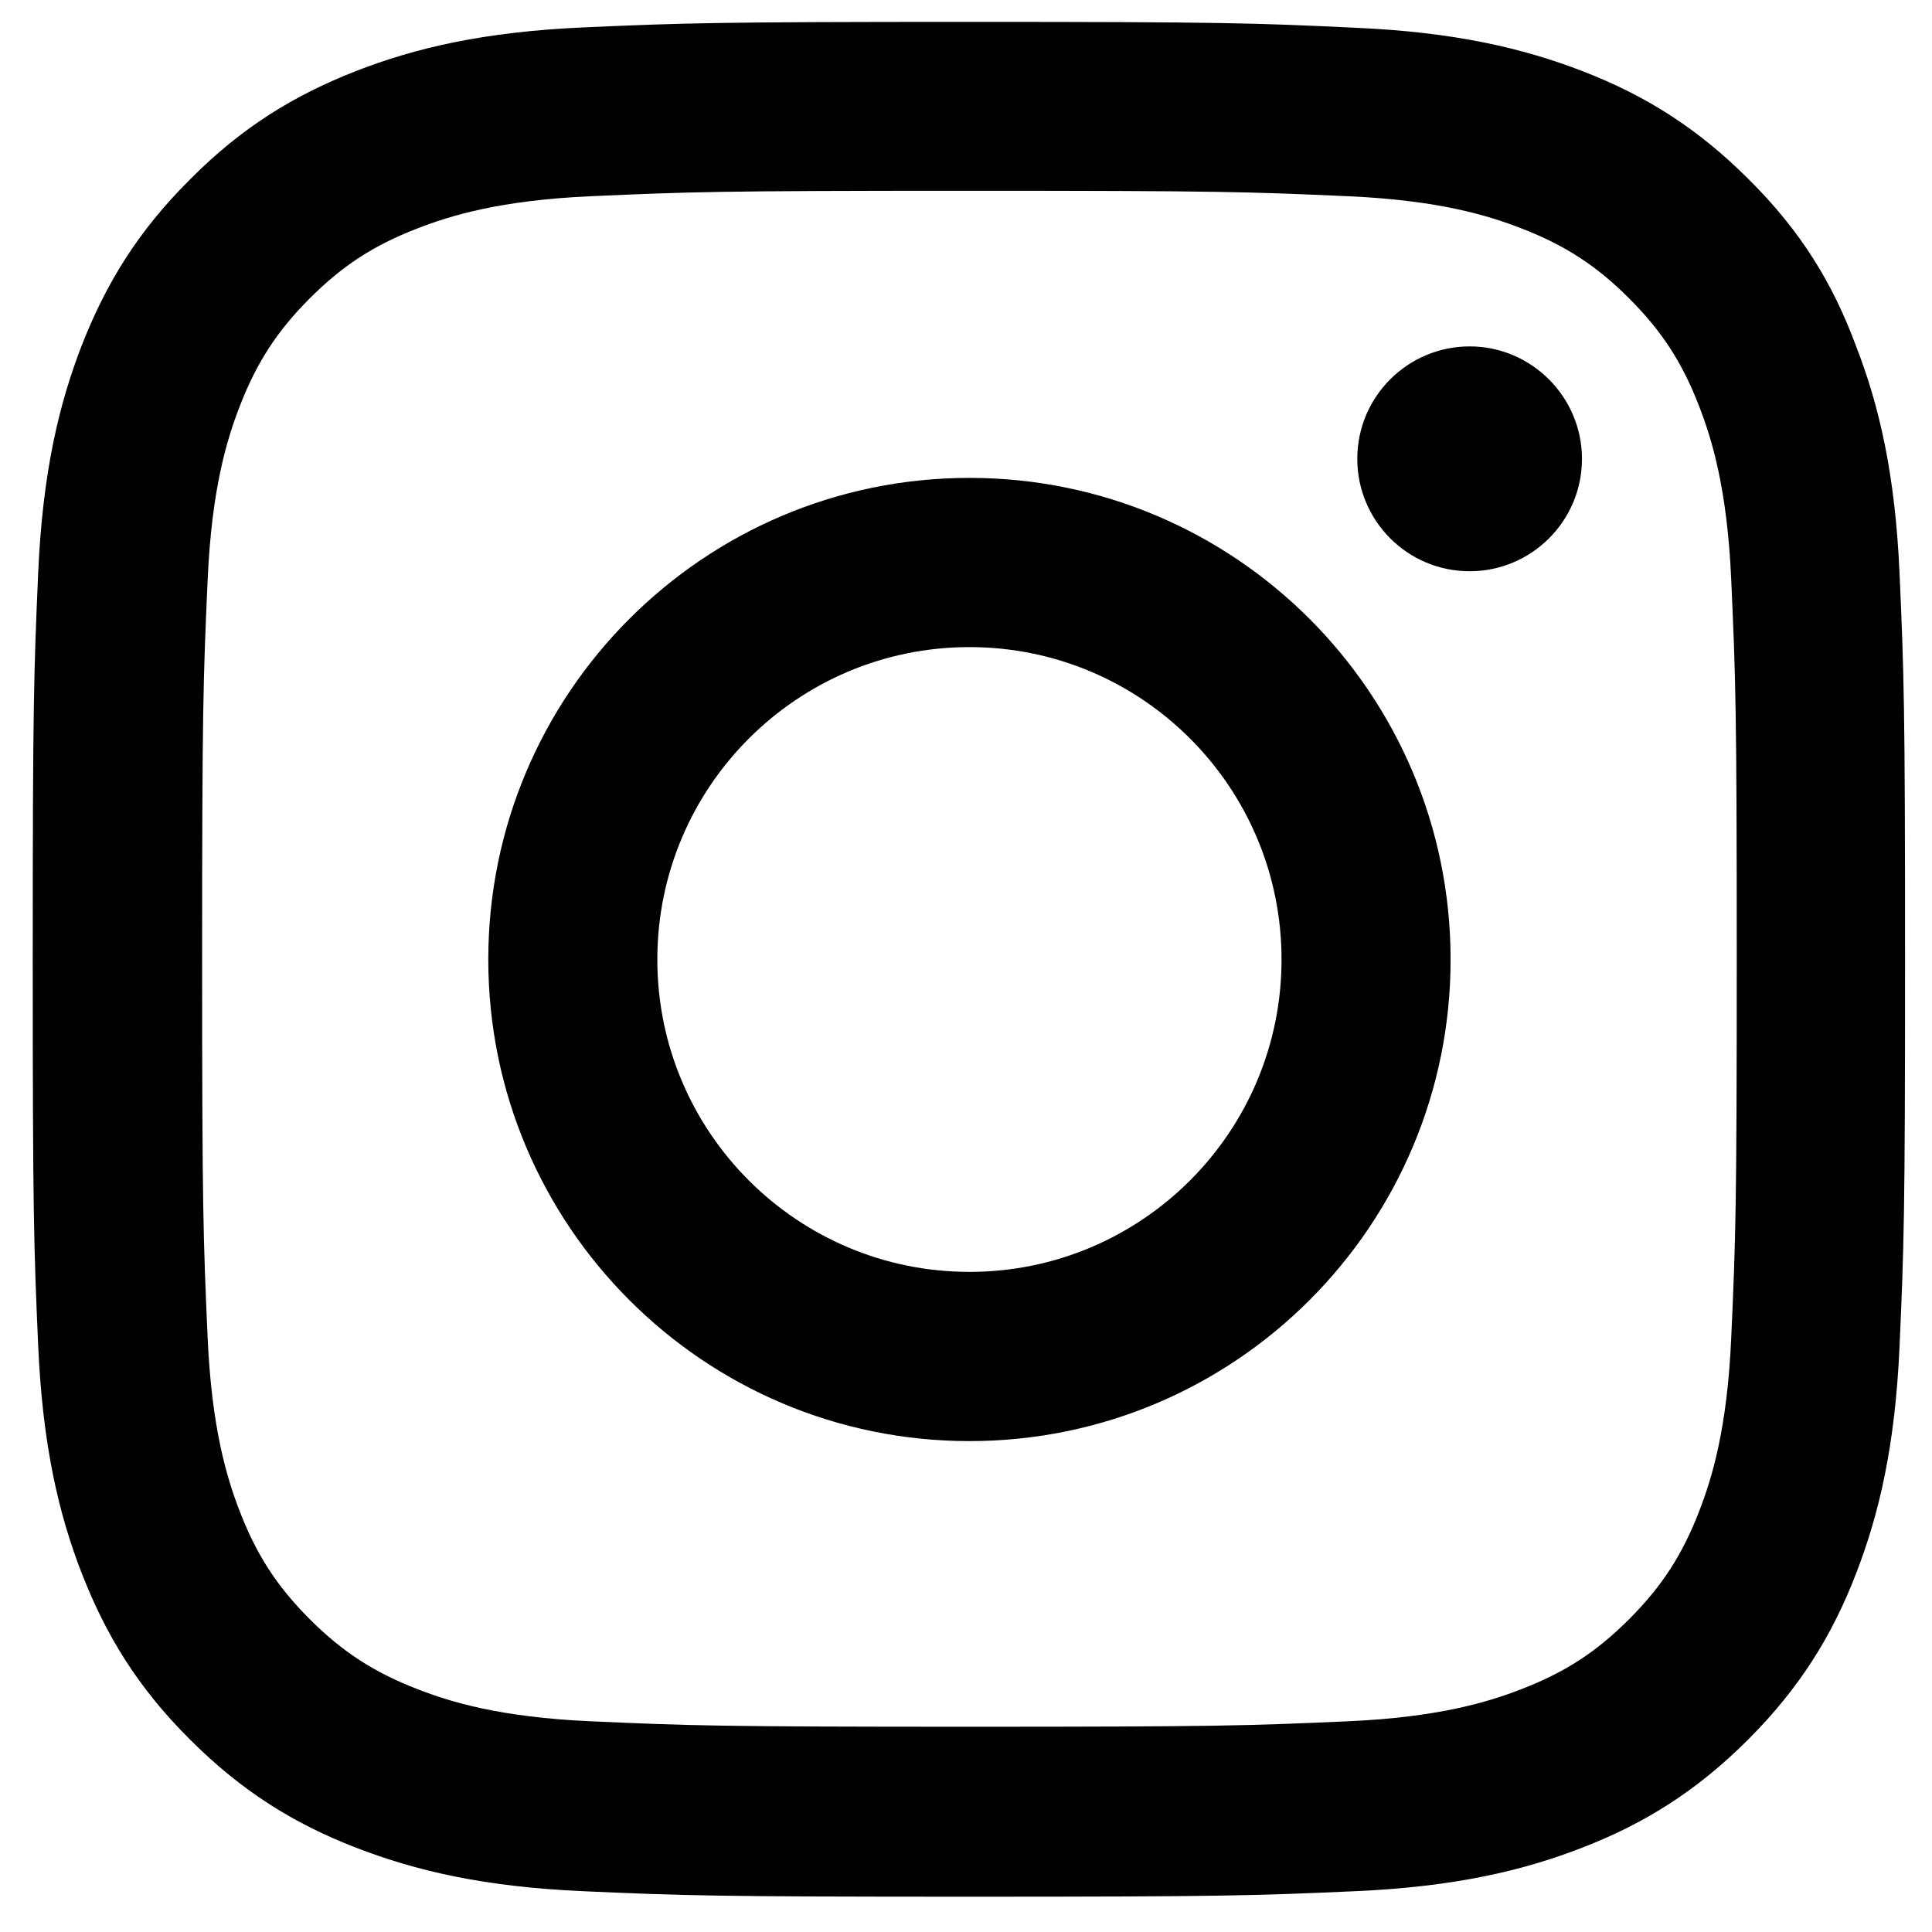 <svg width="34" height="34" viewBox="0 0 34 34" fill="none" xmlns="http://www.w3.org/2000/svg">
<g clip-path="url(#clip0_43_1864)">
<g clip-path="url(#clip1_43_1864)">
<path d="M17.061 3.357C21.465 3.357 21.987 3.376 23.719 3.453C25.329 3.524 26.198 3.795 26.778 4.021C27.544 4.317 28.098 4.678 28.671 5.252C29.25 5.832 29.605 6.38 29.901 7.147C30.126 7.727 30.397 8.603 30.467 10.208C30.545 11.948 30.564 12.47 30.564 16.873C30.564 21.281 30.545 21.803 30.467 23.537C30.397 25.148 30.126 26.018 29.901 26.599C29.605 27.366 29.244 27.92 28.671 28.494C28.091 29.074 27.544 29.428 26.778 29.725C26.198 29.95 25.322 30.221 23.719 30.292C21.98 30.369 21.459 30.388 17.061 30.388C12.656 30.388 12.134 30.369 10.402 30.292C8.792 30.221 7.923 29.95 7.344 29.725C6.577 29.428 6.023 29.067 5.45 28.494C4.871 27.913 4.517 27.366 4.22 26.599C3.995 26.018 3.725 25.142 3.654 23.537C3.577 21.797 3.557 21.275 3.557 16.873C3.557 12.464 3.577 11.942 3.654 10.208C3.725 8.597 3.995 7.727 4.22 7.147C4.517 6.38 4.877 5.825 5.45 5.252C6.03 4.672 6.577 4.317 7.344 4.021C7.923 3.795 8.799 3.524 10.402 3.453C12.134 3.376 12.656 3.357 17.061 3.357ZM17.061 0.385C12.585 0.385 12.025 0.405 10.267 0.482C8.516 0.56 7.311 0.843 6.268 1.249C5.18 1.675 4.259 2.235 3.345 3.157C2.424 4.072 1.864 4.994 1.439 6.077C1.033 7.127 0.75 8.326 0.672 10.079C0.595 11.845 0.576 12.406 0.576 16.886C0.576 21.365 0.595 21.926 0.672 23.685C0.75 25.438 1.033 26.644 1.439 27.688C1.864 28.777 2.424 29.699 3.345 30.614C4.259 31.529 5.18 32.096 6.262 32.515C7.311 32.921 8.509 33.205 10.261 33.282C12.019 33.36 12.579 33.379 17.054 33.379C21.529 33.379 22.09 33.36 23.848 33.282C25.599 33.205 26.803 32.921 27.847 32.515C28.928 32.096 29.849 31.529 30.764 30.614C31.678 29.699 32.245 28.777 32.663 27.694C33.069 26.644 33.352 25.445 33.429 23.692C33.507 21.932 33.526 21.371 33.526 16.892C33.526 12.412 33.507 11.852 33.429 10.092C33.352 8.339 33.069 7.134 32.663 6.09C32.258 4.994 31.697 4.072 30.776 3.157C29.862 2.242 28.941 1.675 27.86 1.256C26.81 0.85 25.612 0.566 23.861 0.489C22.096 0.405 21.536 0.385 17.061 0.385Z" fill="#000100"/>
<path d="M17.061 8.41C12.386 8.41 8.593 12.206 8.593 16.886C8.593 21.565 12.386 25.361 17.061 25.361C21.736 25.361 25.528 21.565 25.528 16.886C25.528 12.206 21.736 8.41 17.061 8.41ZM17.061 22.383C14.028 22.383 11.568 19.921 11.568 16.886C11.568 13.85 14.028 11.388 17.061 11.388C20.094 11.388 22.553 13.85 22.553 16.886C22.553 19.921 20.094 22.383 17.061 22.383Z" fill="#000100"/>
<path d="M27.84 8.075C27.84 9.17 26.951 10.053 25.863 10.053C24.769 10.053 23.886 9.164 23.886 8.075C23.886 6.979 24.775 6.096 25.863 6.096C26.951 6.096 27.84 6.986 27.84 8.075Z" fill="#000100"/>
</g>
</g>
<defs>
<clipPath id="clip0_43_1864">
<rect width="32.97" height="33" fill="white" transform="translate(0.576 0.385)"/>
</clipPath>
<clipPath id="clip1_43_1864">
<rect width="32.97" height="33" fill="white" transform="translate(0.576 0.385)"/>
</clipPath>
</defs>
</svg>
